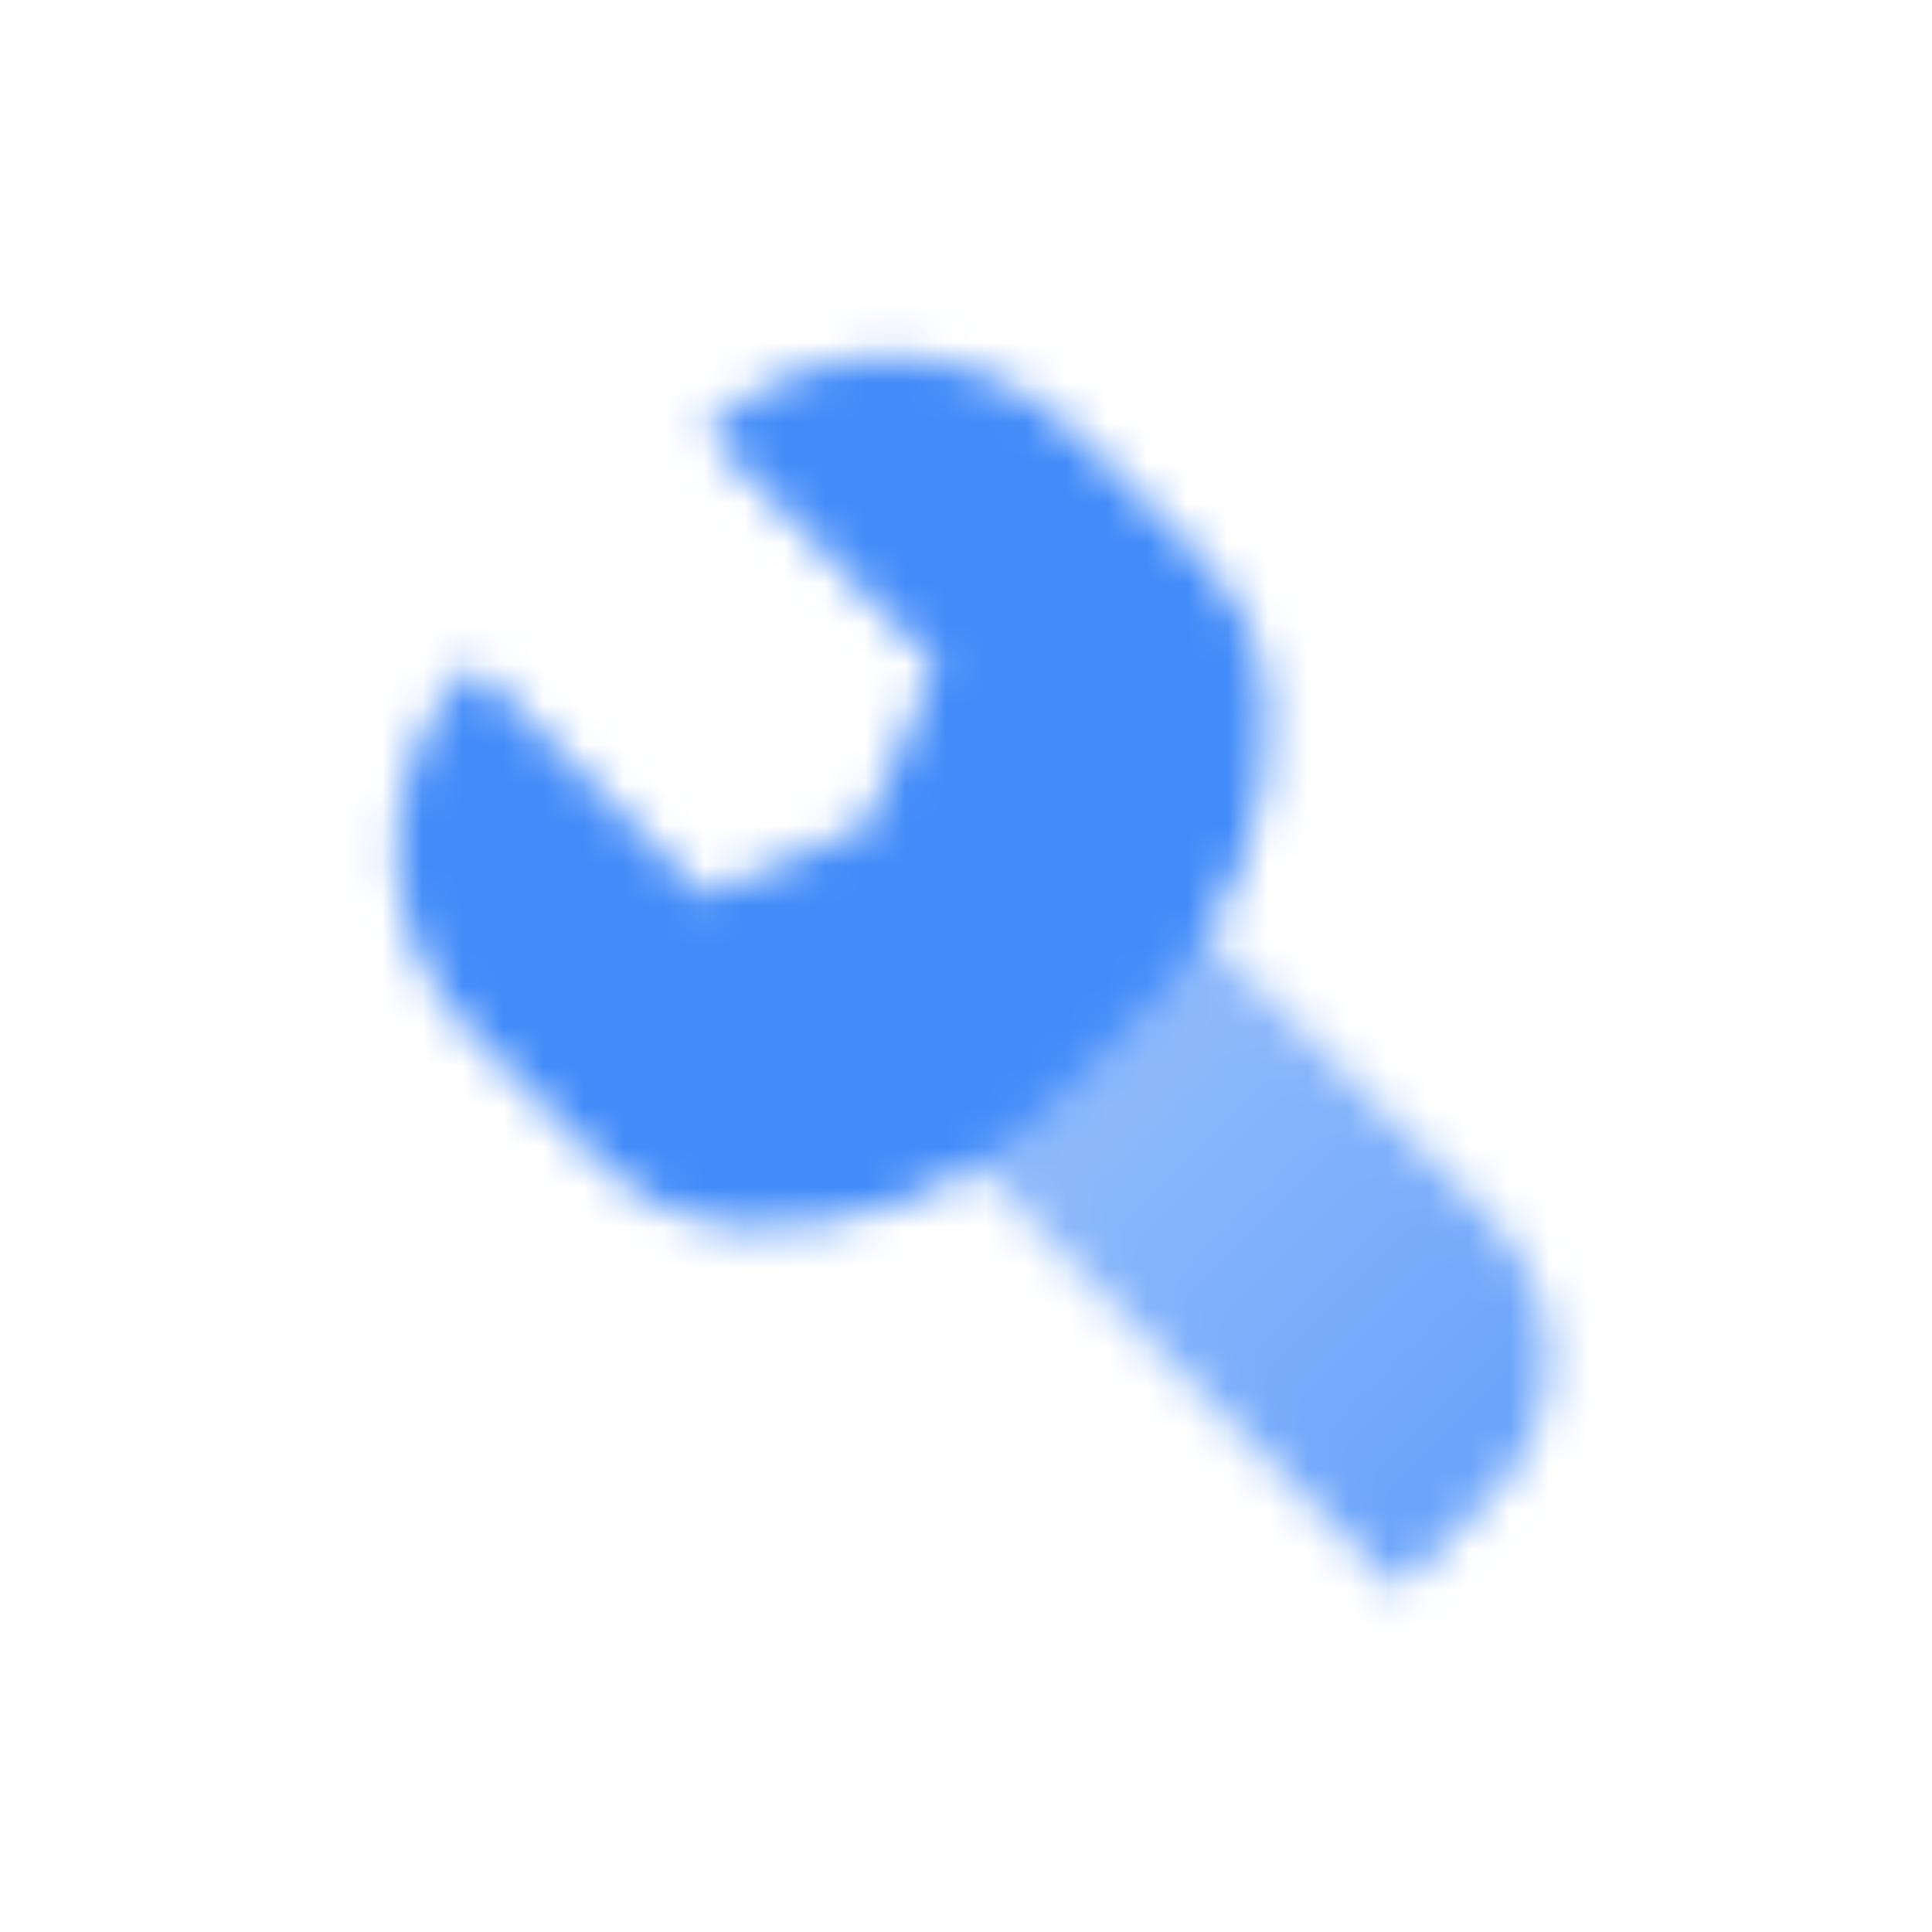 <svg width="48" height="48" viewBox="0 0 48 48" fill="none" xmlns="http://www.w3.org/2000/svg">
<mask id="mask0_681_2196" style="mask-type:alpha" maskUnits="userSpaceOnUse" x="7" y="6" width="34" height="34">
<path d="M22.594 27.338L28.339 21.593L37.042 30.296C38.946 32.2 38.946 35.286 37.042 37.19L34.744 39.488L22.594 27.338Z" fill="url(#paint0_linear_681_2196)"/>
<path fill-rule="evenodd" clip-rule="evenodd" d="M23.251 16.507L17.506 10.762C20.044 8.224 24.16 8.224 26.698 10.762L30.046 14.11C30.852 14.917 31.351 15.984 31.454 17.12C31.716 20.002 30.686 22.861 28.64 24.907L25.905 27.641C23.859 29.687 21 30.718 18.118 30.456C16.982 30.353 15.915 29.854 15.108 29.048L11.76 25.7C9.222 23.161 9.222 19.046 11.76 16.507L17.506 22.253L21.527 20.529L23.251 16.507Z" fill="black"/>
</mask>
<g mask="url(#mask0_681_2196)">
<rect x="5" y="4" width="39" height="39" fill="#428BF9"/>
</g>
<defs>
<linearGradient id="paint0_linear_681_2196" x1="25.466" y1="24.465" x2="37.617" y2="36.616" gradientUnits="userSpaceOnUse">
<stop stop-opacity="0.55"/>
<stop offset="1" stop-opacity="0.8"/>
</linearGradient>
</defs>
</svg>
